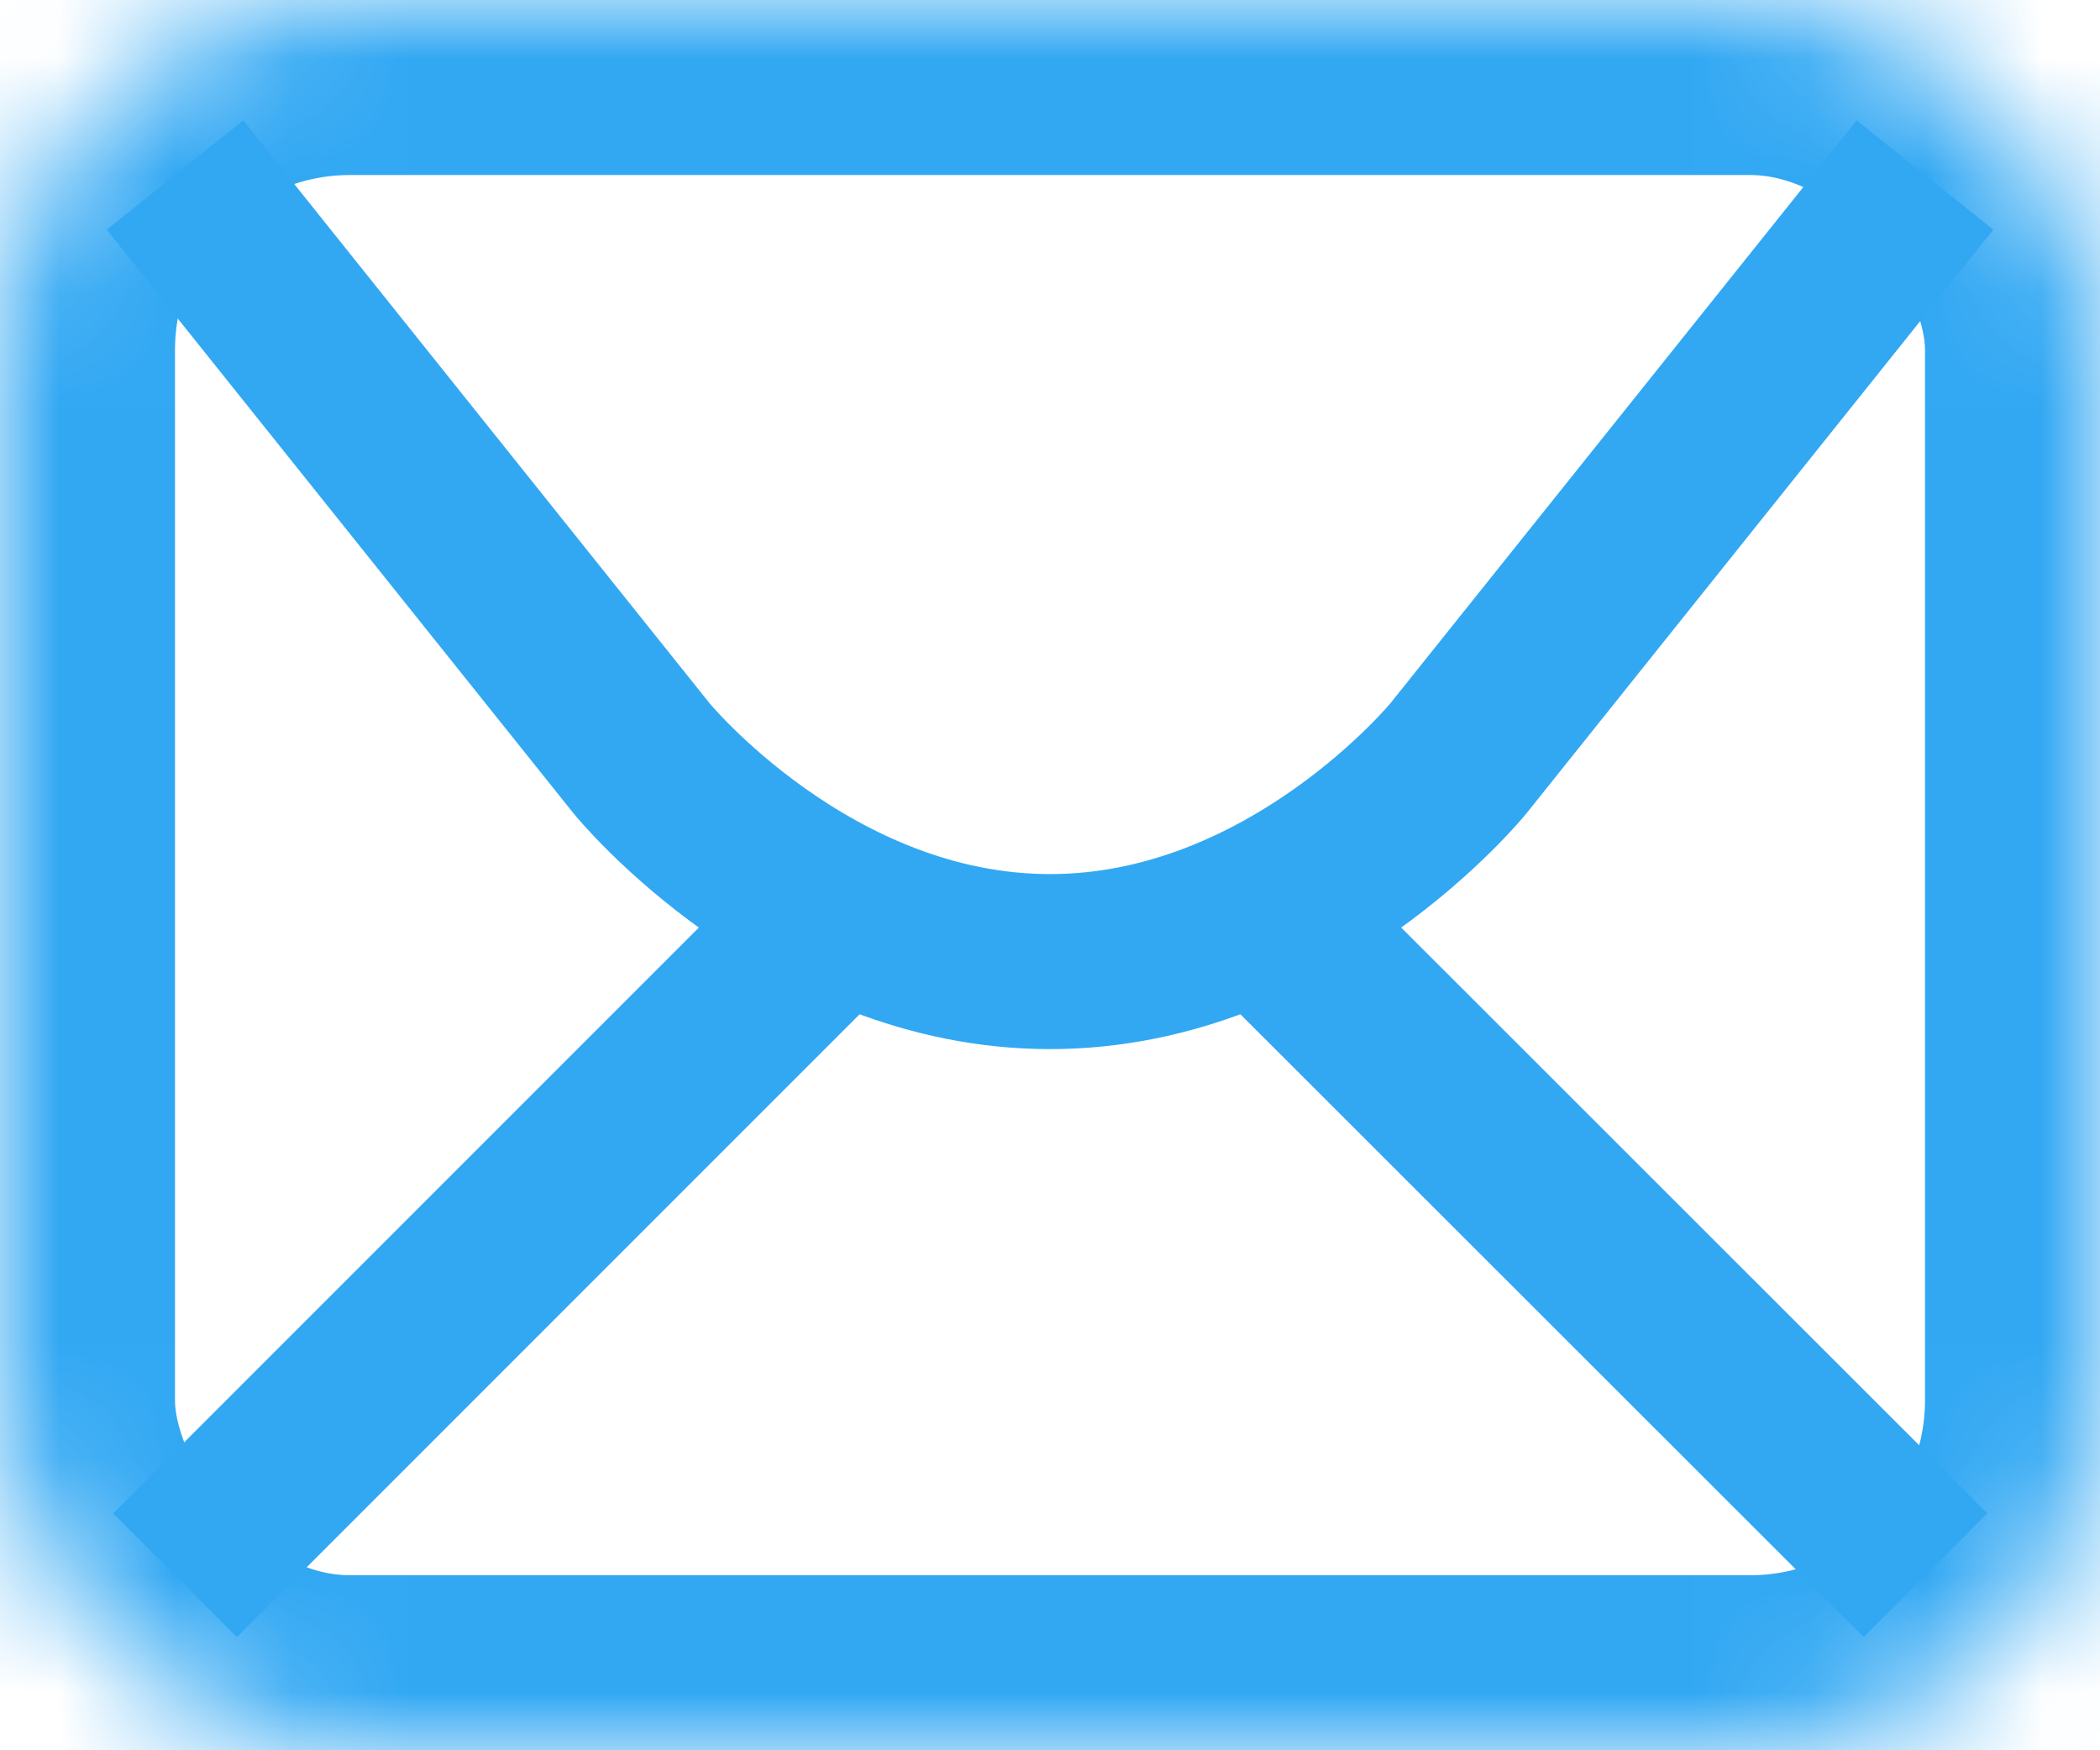 <?xml version="1.0" encoding="UTF-8"?>
<svg width="18px" height="15px" viewBox="0 0 18 15" version="1.1" xmlns="http://www.w3.org/2000/svg" xmlns:xlink="http://www.w3.org/1999/xlink">
    <!-- Generator: Sketch 41.2 (35397) - http://www.bohemiancoding.com/sketch -->
    <title>contact-us</title>
    <desc>Created with Sketch.</desc>
    <defs>
        <rect id="path-1" x="0" y="0" width="18" height="15" rx="3"></rect>
        <mask id="mask-2" maskContentUnits="userSpaceOnUse" maskUnits="objectBoundingBox" x="0" y="0" width="18" height="15" fill="white">
            <use xlink:href="#path-1"></use>
        </mask>
    </defs>
    <g id="contact-us" stroke="none" stroke-width="1" fill="none" fill-rule="evenodd">
        <g id="Group-2" stroke="#32A8F3">
            <use id="Rectangle" mask="url(#mask-2)" stroke-width="3" xlink:href="#path-1"></use>
            <path d="M1.5,1.5 L5.5,6.5 C5.5,6.5 6.919,8.241 9,8.241 C11.081,8.241 12.5,6.5 12.5,6.5 L16.5,1.5" id="Path-3" stroke-width="1.5"></path>
            <path d="M1.5,13.5 L7,8" id="Line" stroke-width="1.5"></path>
            <path d="M11,13.5 L16.504,8" id="Line" stroke-width="1.5" transform="translate(13.752, 10.75) scale(-1, 1) translate(-13.752, -10.75) "></path>
        </g>
    </g>
</svg>